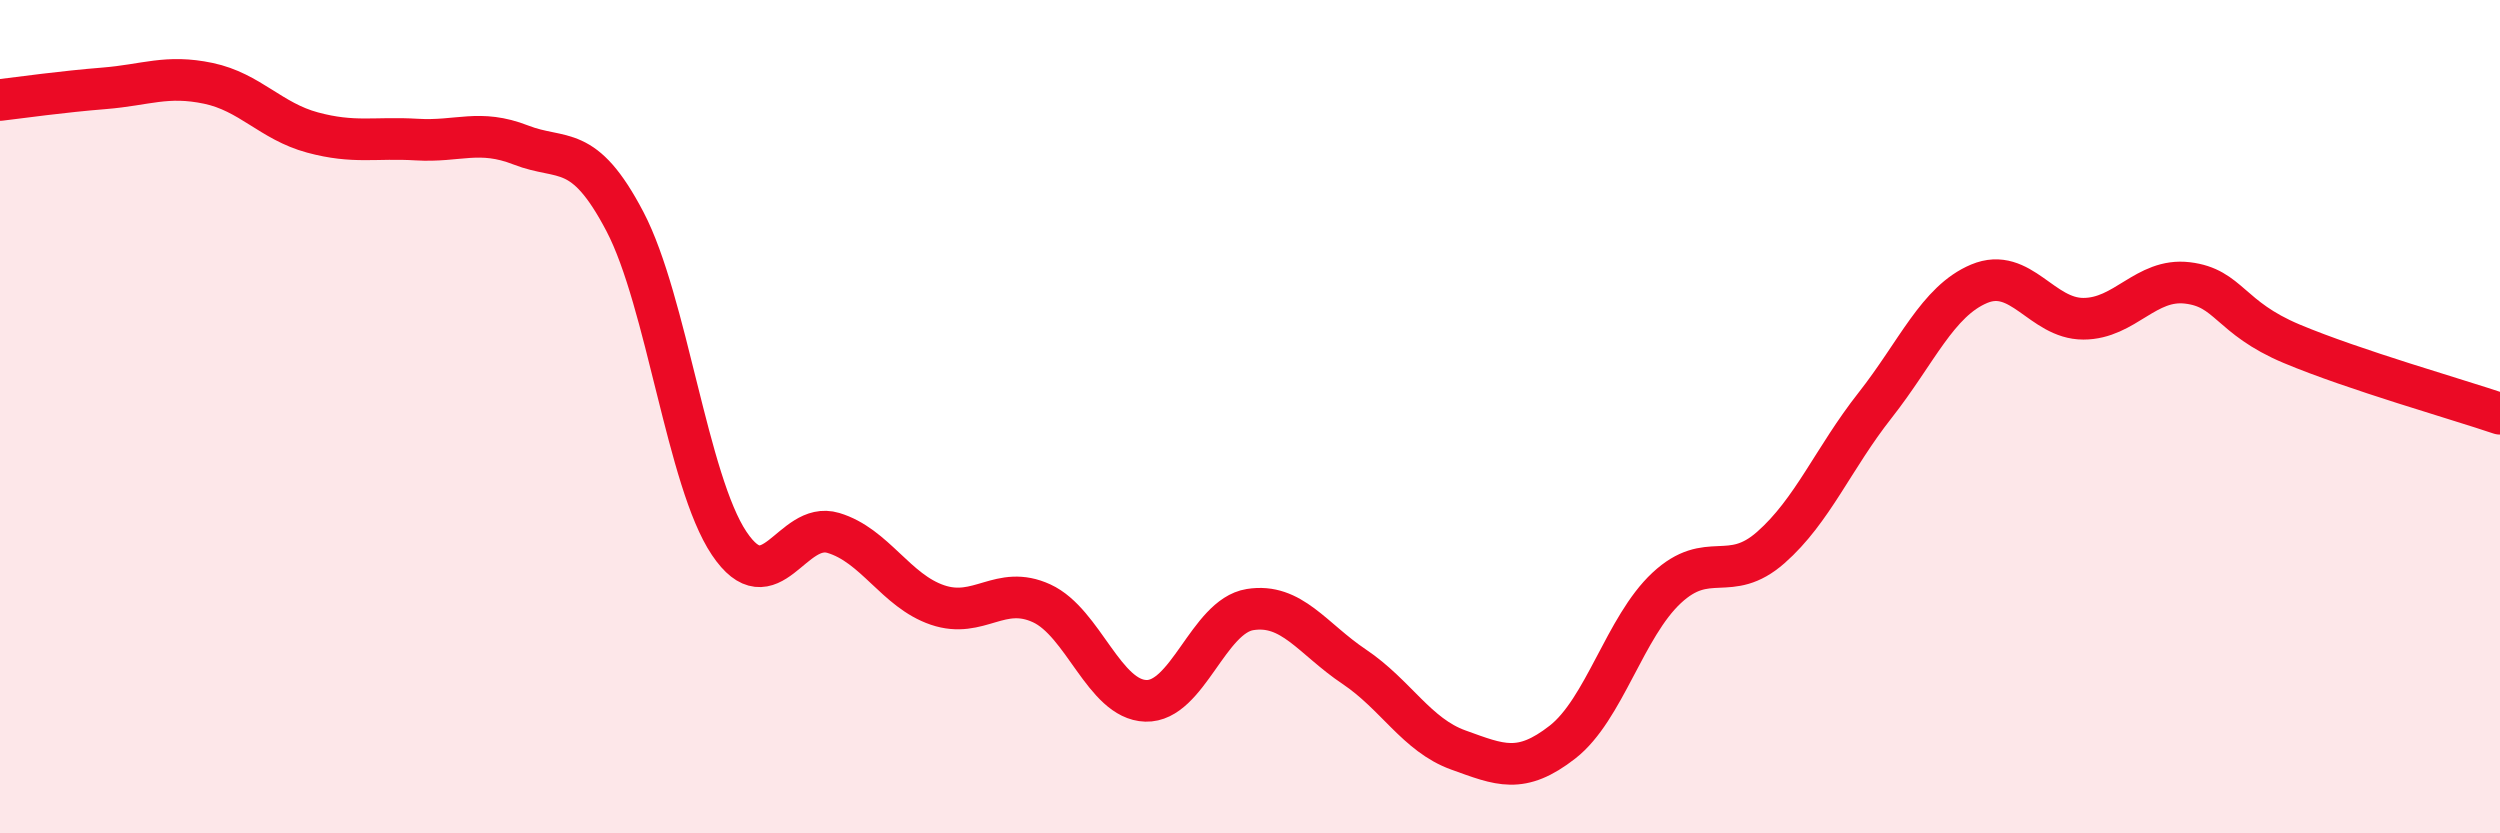 
    <svg width="60" height="20" viewBox="0 0 60 20" xmlns="http://www.w3.org/2000/svg">
      <path
        d="M 0,2.4 C 0.5,2.34 1.5,2.2 2.5,2.12 C 3.5,2.04 4,1.79 5,2 C 6,2.21 6.5,2.91 7.5,3.18 C 8.5,3.45 9,3.29 10,3.35 C 11,3.41 11.5,3.09 12.5,3.48 C 13.5,3.87 14,3.41 15,5.32 C 16,7.23 16.5,11.55 17.5,13.04 C 18.5,14.53 19,12.49 20,12.79 C 21,13.09 21.5,14.18 22.5,14.52 C 23.5,14.86 24,14.02 25,14.48 C 26,14.94 26.5,16.79 27.5,16.82 C 28.5,16.85 29,14.79 30,14.63 C 31,14.47 31.5,15.33 32.5,16 C 33.5,16.67 34,17.64 35,18 C 36,18.36 36.5,18.59 37.5,17.81 C 38.5,17.03 39,15.04 40,14.11 C 41,13.18 41.5,14.02 42.5,13.14 C 43.5,12.26 44,11 45,9.73 C 46,8.46 46.5,7.23 47.5,6.81 C 48.5,6.39 49,7.65 50,7.65 C 51,7.65 51.5,6.67 52.5,6.79 C 53.5,6.91 53.5,7.62 55,8.25 C 56.5,8.88 59,9.59 60,9.93L60 20L0 20Z"
        fill="#EB0A25"
        opacity="0.1"
        stroke-linecap="round"
        stroke-linejoin="round"
      />
      <path
        d="M 0,2.4 C 0.5,2.34 1.5,2.2 2.5,2.12 C 3.5,2.04 4,1.79 5,2 C 6,2.21 6.5,2.91 7.5,3.18 C 8.5,3.45 9,3.29 10,3.35 C 11,3.41 11.5,3.09 12.5,3.48 C 13.5,3.87 14,3.41 15,5.32 C 16,7.23 16.5,11.55 17.5,13.04 C 18.5,14.53 19,12.49 20,12.79 C 21,13.09 21.5,14.18 22.5,14.52 C 23.5,14.86 24,14.02 25,14.48 C 26,14.94 26.5,16.79 27.5,16.82 C 28.5,16.85 29,14.79 30,14.63 C 31,14.47 31.5,15.33 32.5,16 C 33.5,16.67 34,17.64 35,18 C 36,18.36 36.5,18.59 37.5,17.81 C 38.5,17.03 39,15.04 40,14.11 C 41,13.18 41.5,14.02 42.5,13.14 C 43.5,12.26 44,11 45,9.73 C 46,8.46 46.5,7.23 47.5,6.81 C 48.5,6.39 49,7.65 50,7.65 C 51,7.65 51.5,6.67 52.5,6.79 C 53.5,6.91 53.5,7.62 55,8.25 C 56.5,8.88 59,9.59 60,9.93"
        stroke="#EB0A25"
        stroke-width="1"
        fill="none"
        stroke-linecap="round"
        stroke-linejoin="round"
      />
    </svg>
  